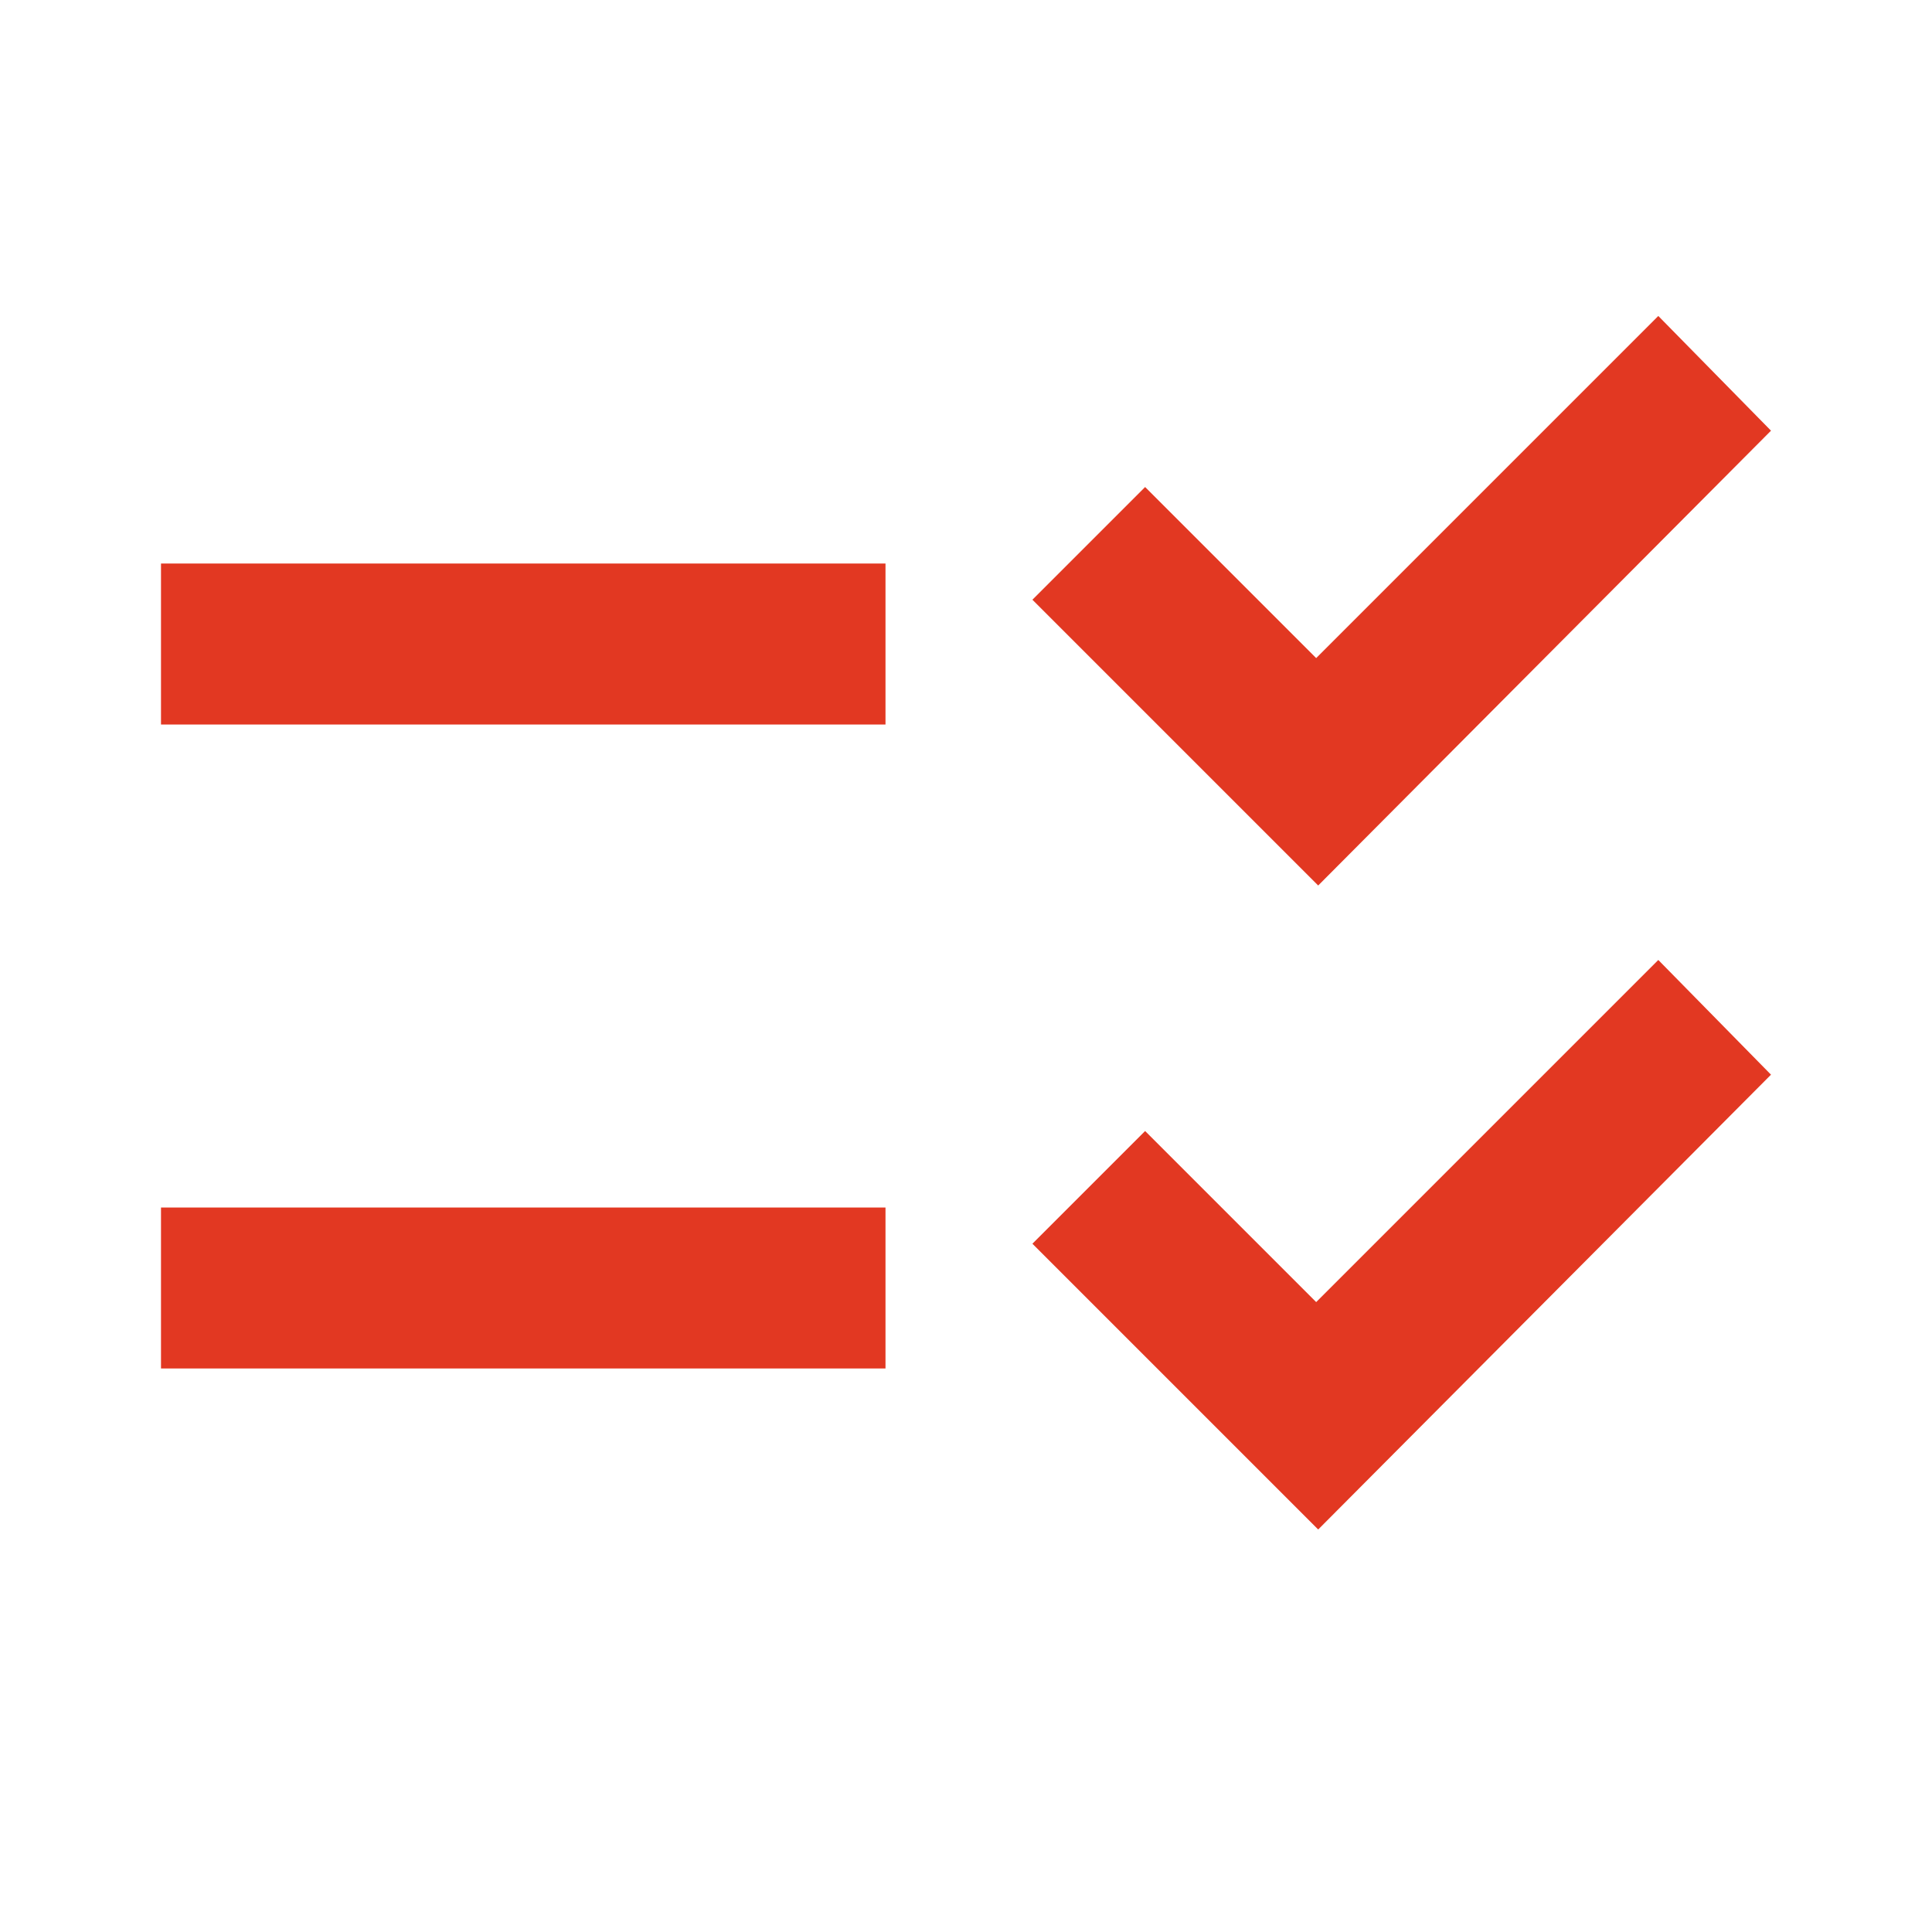 <svg xmlns="http://www.w3.org/2000/svg" height="24px" viewBox="0 -960 960 960" width="24px" fill="#e23822"><path d="M655-200 513-342l56-56 85 85 170-170 56 57-225 226Zm0-320L513-662l56-56 85 85 170-170 56 57-225 226ZM80-280v-80h360v80H80Zm0-320v-80h360v80H80Z"/></svg>